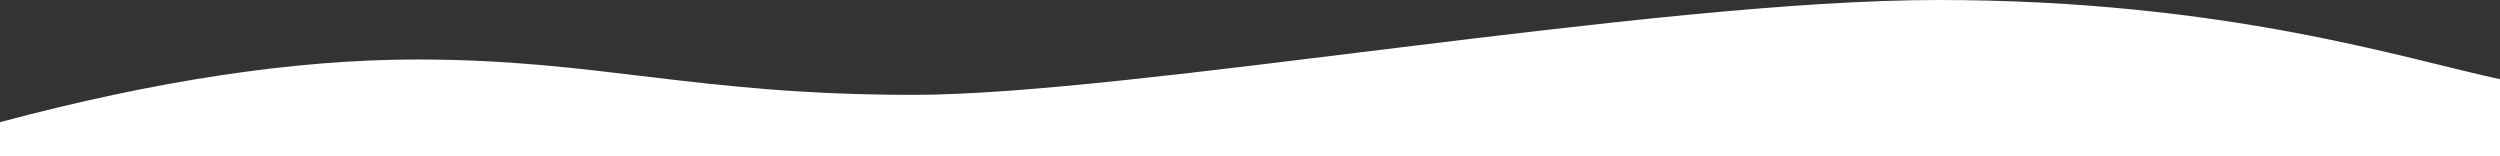 <svg width="1440" height="90" xmlns="http://www.w3.org/2000/svg"><rect width="100%" height="100%" fill="#333333" stroke="none"/><path d="M0 70.364c90.068-24.066 170.139-36.1 240.212-36.1 105.11 0 159.51 20.37 285.835 20.37C652.373 54.634 951.085 0 1116.493 0 1281.9 0 1386.508 34.264 1440 45.614v56.062H0V70.364z" fill="#FFF" fill-rule="evenodd"/></svg>